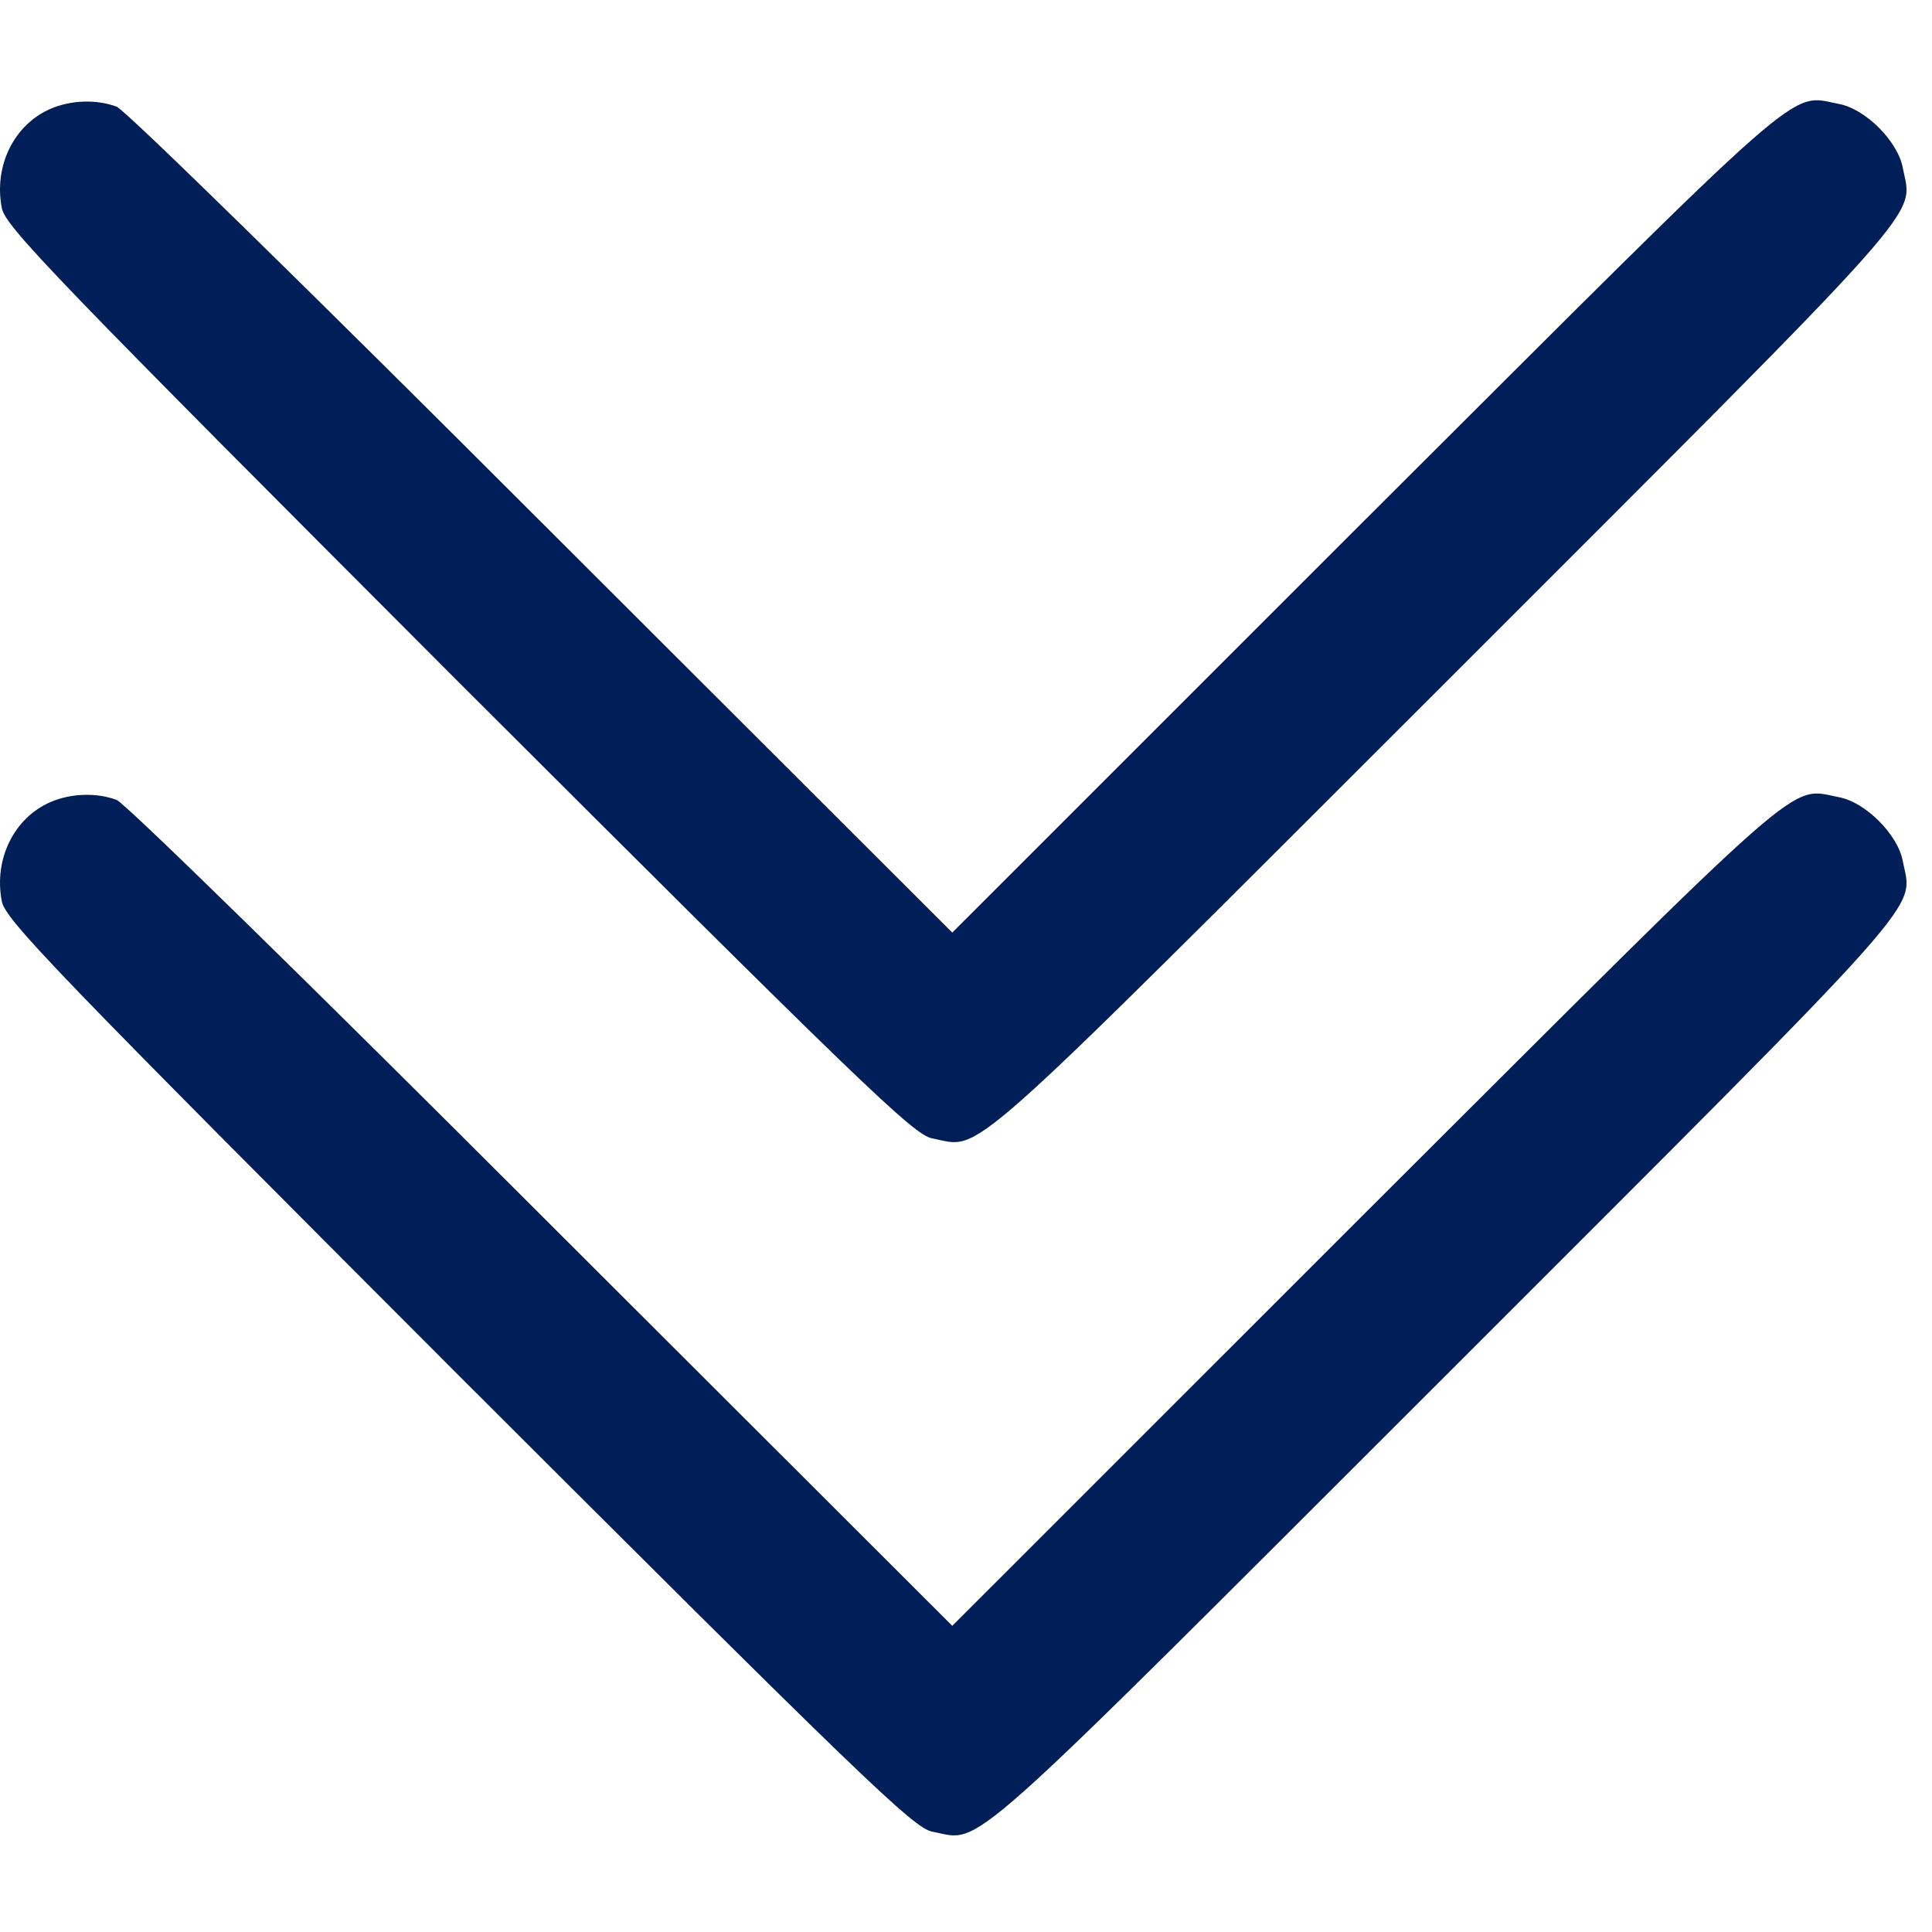 <?xml version="1.0" encoding="UTF-8"?>
<!-- Generated by Pixelmator Pro 3.2.3 -->
<svg width="40" height="40" viewBox="0 0 40 40" xmlns="http://www.w3.org/2000/svg" xmlns:xlink="http://www.w3.org/1999/xlink">
    <g id="Associer">
        <path id="Trac" fill="#001e57" stroke="none" d="M 1.046 2.253 C 0.294 2.578 -0.132 3.43 0.037 4.305 C 0.104 4.686 1.158 5.774 9.489 14.116 C 17.832 22.448 18.92 23.502 19.301 23.569 C 20.355 23.771 19.738 24.309 29.943 14.116 C 40.135 3.923 39.597 4.529 39.395 3.475 C 39.294 2.925 38.622 2.253 38.072 2.152 C 37.018 1.95 37.556 1.49 28.261 10.764 L 19.716 19.308 L 11.216 10.82 C 6.462 6.065 2.593 2.275 2.414 2.208 C 1.988 2.051 1.461 2.073 1.046 2.253 Z"/>
        <path id="path1" fill="#001e57" stroke="none" d="M 1.046 16.606 C 0.294 16.931 -0.132 17.783 0.037 18.658 C 0.104 19.039 1.158 20.127 9.489 28.469 C 17.832 36.801 18.92 37.855 19.301 37.922 C 20.355 38.124 19.738 38.662 29.943 28.469 C 40.135 18.277 39.597 18.882 39.395 17.828 C 39.294 17.279 38.622 16.606 38.072 16.505 C 37.018 16.303 37.556 15.843 28.261 25.117 L 19.716 33.661 L 11.216 25.173 C 6.462 20.418 2.593 16.628 2.414 16.561 C 1.988 16.404 1.461 16.426 1.046 16.606 Z"/>
    </g>
</svg>
